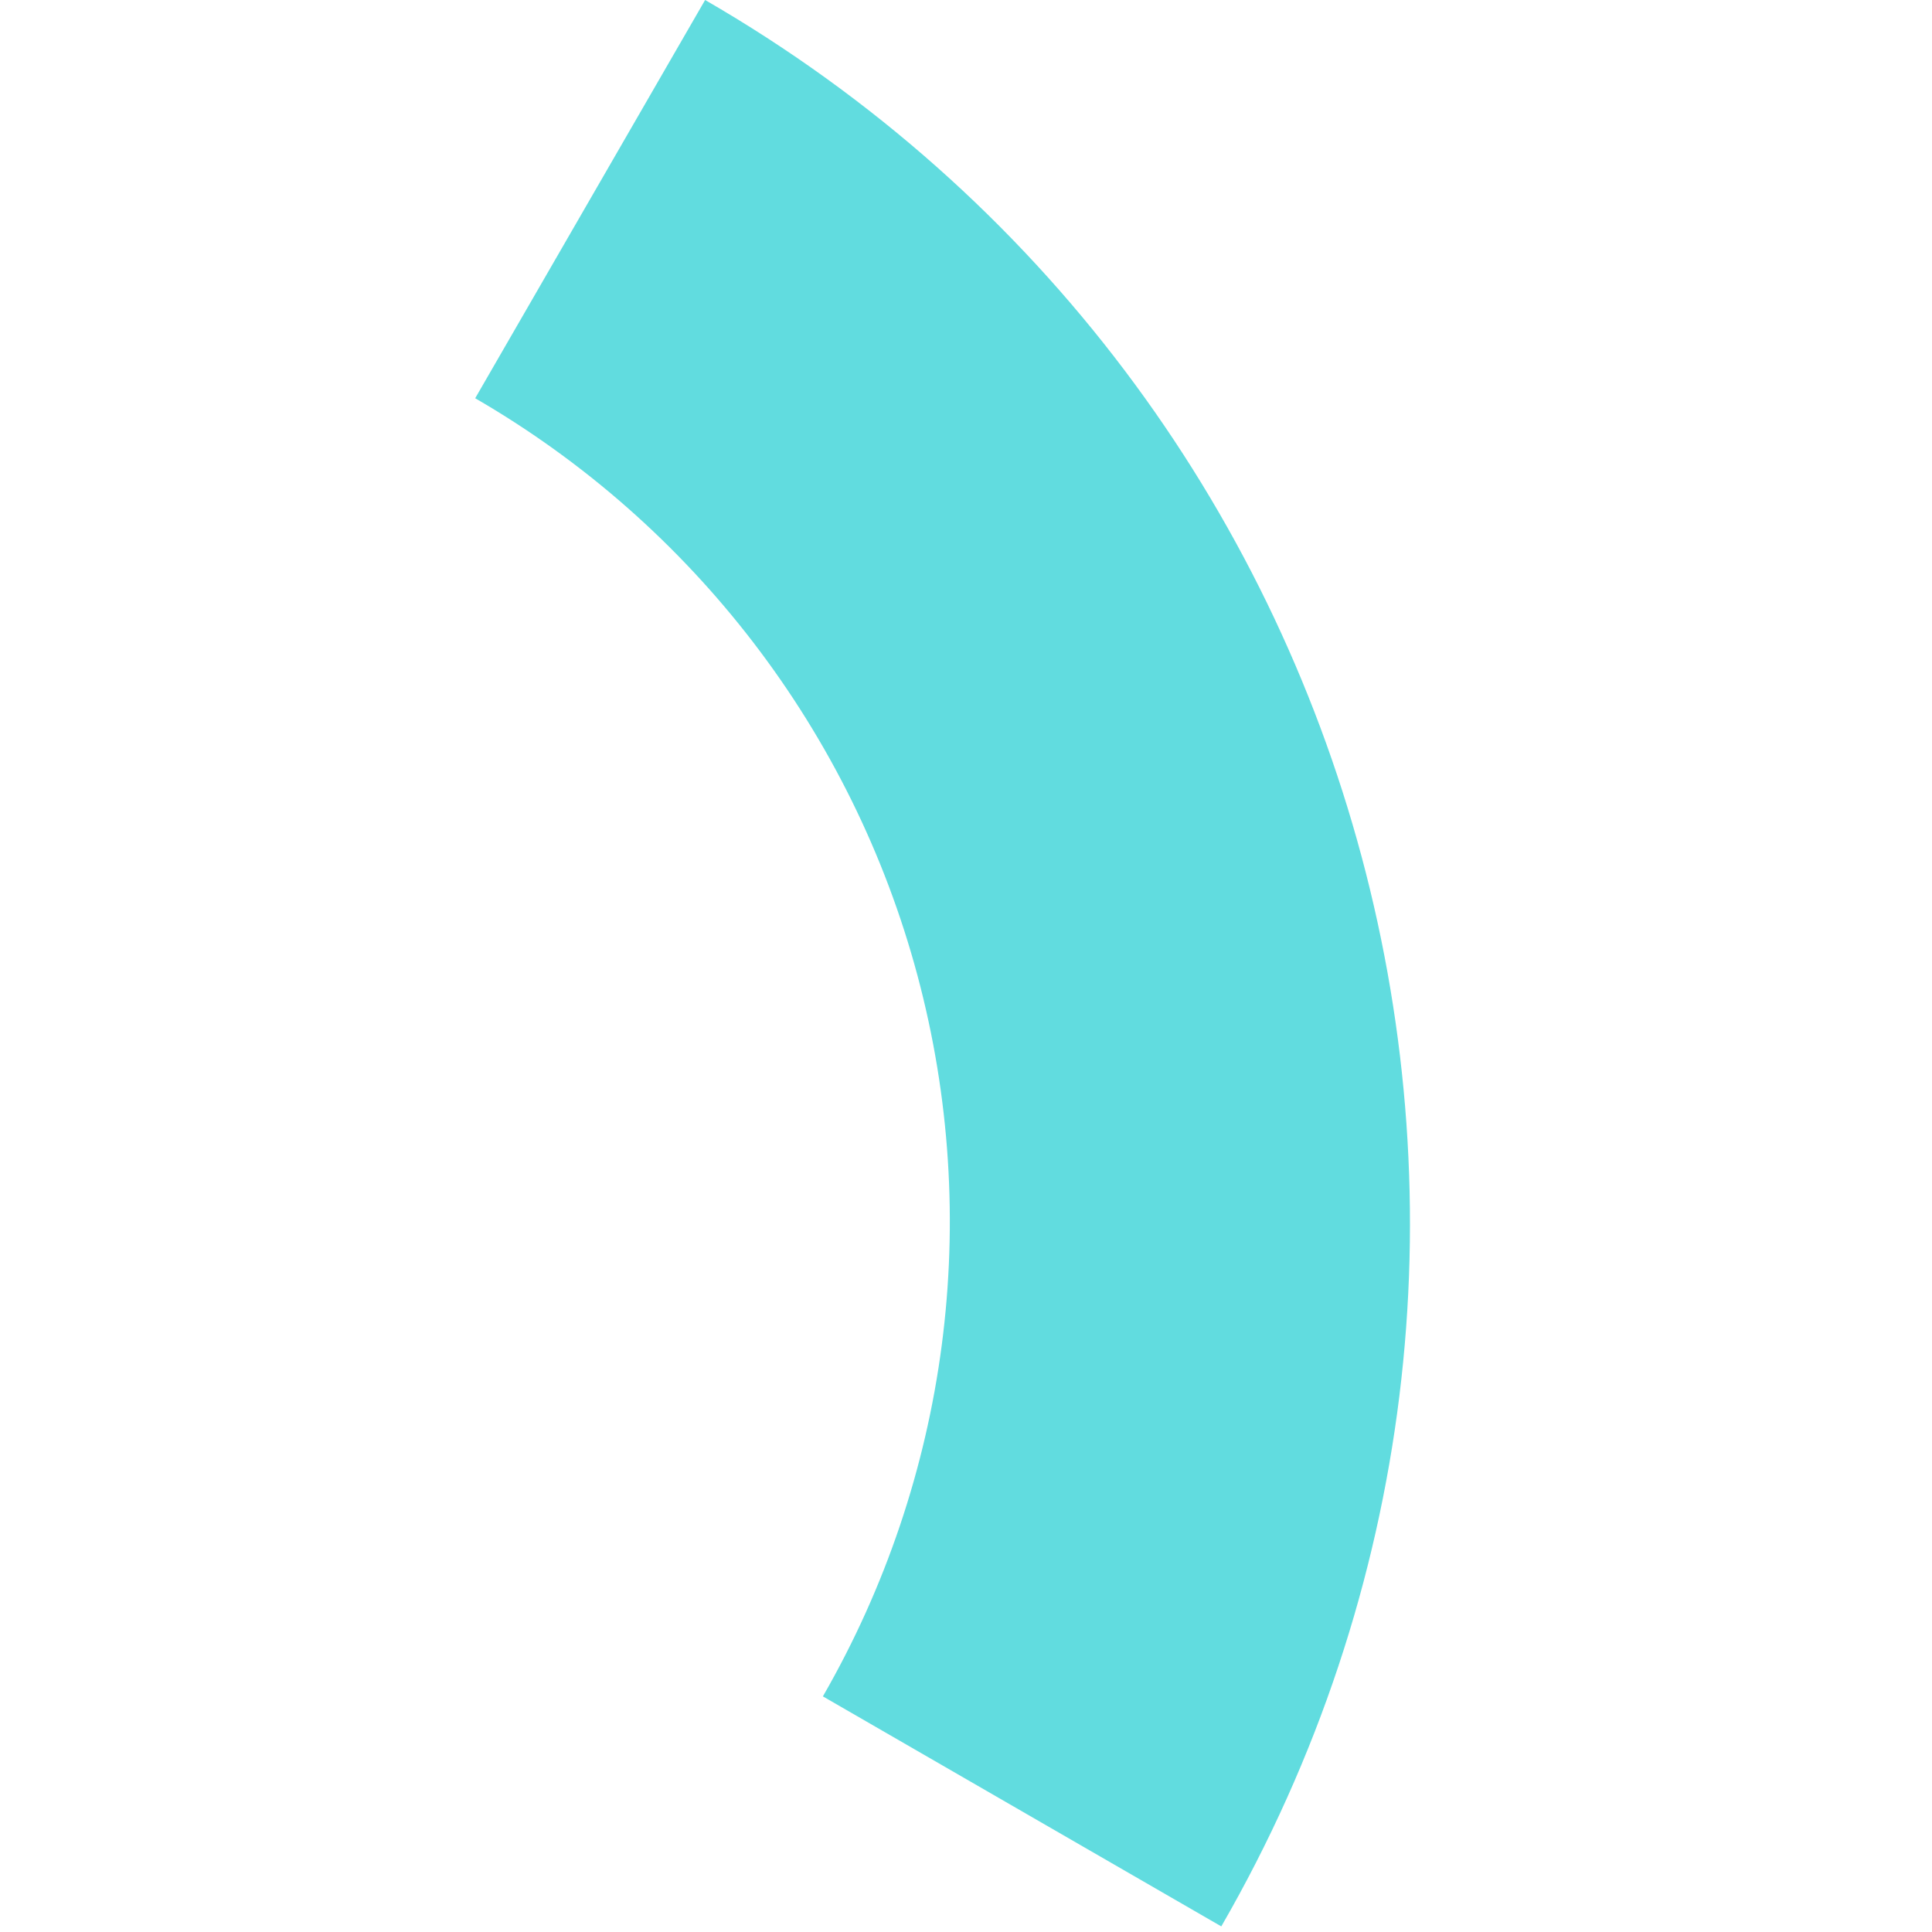 <svg xmlns="http://www.w3.org/2000/svg" width="137" height="137" viewBox="0 0 137 137" fill="none"><path d="M50 2.14577e-06L33.696 28.24C49.155 37.188 60.434 51.905 65.056 69.162C69.678 86.419 67.267 104.807 58.352 120.292L86.603 136.603C114.172 88.851 97.763 27.576 50 2.14577e-06Z" fill="#61DCDF"></path></svg>